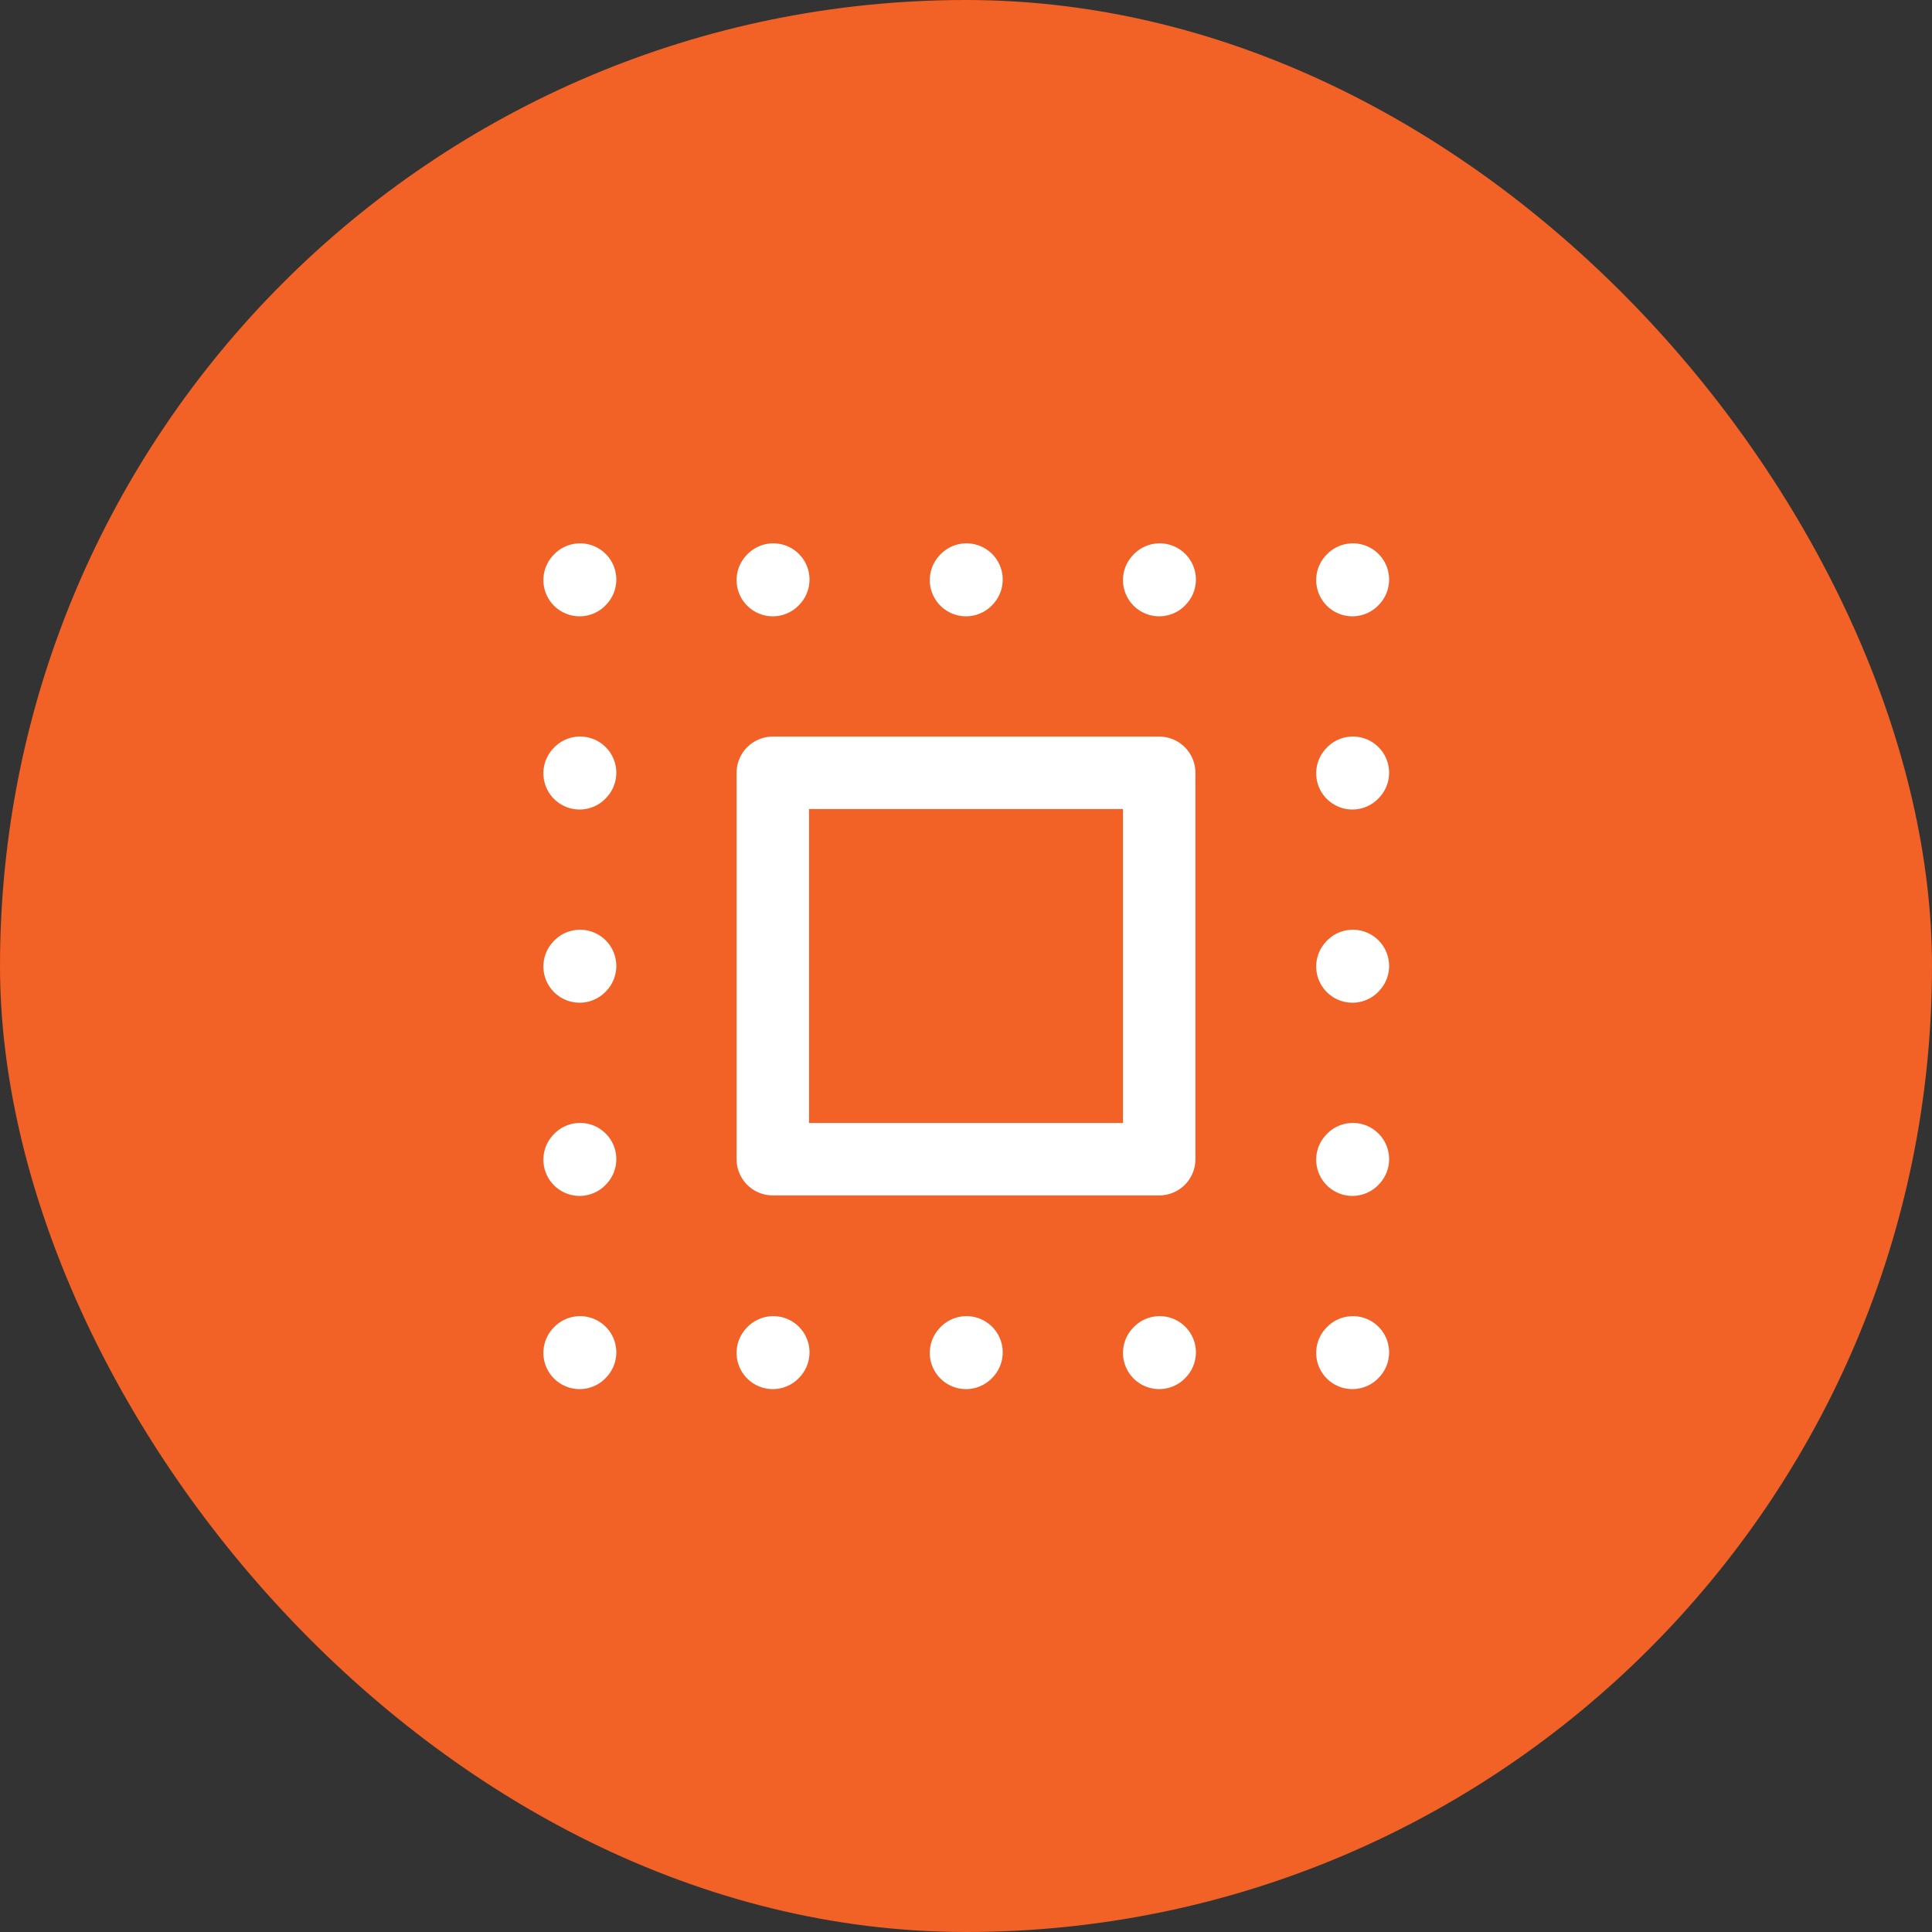<svg width="40" height="40" viewBox="0 0 40 40" fill="none" xmlns="http://www.w3.org/2000/svg">
<rect x="0" y="0" width="40" height="40" fill="#333333" stroke="none"/>
<rect width="40" height="40" rx="20" fill="#F26125"/>
<path d="M12 24.01L12.01 23.999M12 28.01L12.01 27.999M12 16.01L12.01 15.999M12 12.01L12.01 11.999M12 20.01L12.01 19.999M16 28.01L16.01 27.999M20 28.01L20.01 27.999M24 28.01L24.01 27.999M28 28.01L28.01 27.999M28 24.01L28.01 23.999M28 20.01L28.01 19.999M28 16.01L28.01 15.999M28 12.01L28.01 11.999M24 12.01L24.01 11.999M20 12.01L20.01 11.999M16 12.01L16.01 11.999M16 24V16H24V24H16Z" stroke="white" stroke-width="1.5" stroke-linecap="round" stroke-linejoin="round"/>
</svg>
